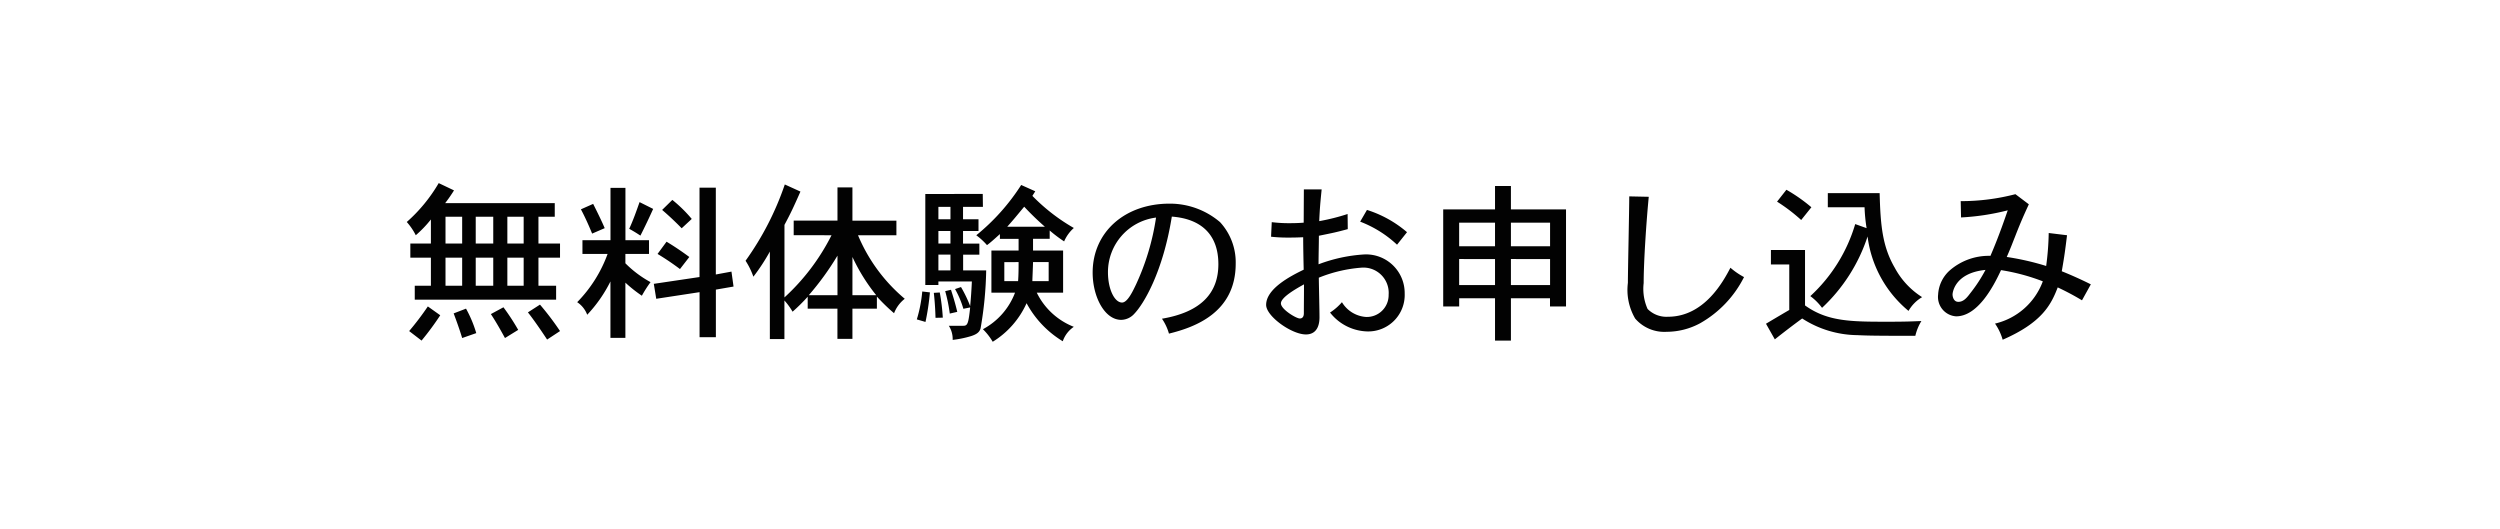 <svg xmlns="http://www.w3.org/2000/svg" width="206" height="43.57" viewBox="0 0 206 43.57">
  <g id="nav_btn_txt02" transform="translate(-1091 -497)">
    <rect id="長方形_190" data-name="長方形 190" width="206" height="43.57" transform="translate(1091 497)" fill="#fff"/>
    <path id="nav_btn_txt02-2" data-name="nav_btn_txt02" d="M3.682-10.262a12.249,12.249,0,0,0,.728-1.05l-1.26-.6A13.012,13.012,0,0,1,.518-8.708,5.029,5.029,0,0,1,1.26-7.616a9.481,9.481,0,0,0,1.246-1.3V-6.93H.812v1.162H2.506v2.31H1.176V-2.31H12.824V-3.458H11.368v-2.31h1.778V-6.93H11.368V-9.142h1.344v-1.12Zm3.962,1.12V-6.93H6.2V-9.142Zm0,3.374v2.31H6.2v-2.31ZM5.082-9.142V-6.93H3.71V-9.142Zm0,3.374v2.31H3.71v-2.31ZM10.15-9.142V-6.93H8.806V-9.142Zm0,3.374v2.31H8.806v-2.31ZM4.382-1.176c.238.63.532,1.456.7,2.03L6.244.448A10,10,0,0,0,5.4-1.568ZM10.5-1.26c.49.616,1.12,1.54,1.582,2.24l1.064-.7A22.906,22.906,0,0,0,11.494-1.9ZM2.254-1.75A23.462,23.462,0,0,1,.714.28l1.022.784a23.022,23.022,0,0,0,1.54-2.086Zm5.194.63C7.882-.462,8.274.238,8.61.854L9.7.182A18.509,18.509,0,0,0,8.484-1.68ZM24.64-11.536v7.364l-3.766.56.2,1.232,3.57-.546V.784h1.344v-3.92l1.456-.252L27.272-4.62l-1.288.238v-7.154Zm-7.336.014V-7.21h-2.31v1.134h2.072A11.067,11.067,0,0,1,14.56-2.1a2.143,2.143,0,0,1,.826,1.036A11.373,11.373,0,0,0,17.3-3.808V.84h1.232V-3.71a11.2,11.2,0,0,0,1.358,1.078,9.969,9.969,0,0,1,.714-1.12,8.92,8.92,0,0,1-2.072-1.554v-.77h1.946V-7.21H18.536v-4.312ZM24-8.96a11.306,11.306,0,0,0-1.6-1.568l-.84.826c.574.49,1.134,1.022,1.61,1.512Zm-4.3-1.386c-.266.756-.532,1.512-.854,2.2.336.182.63.364.924.56.35-.686.742-1.512,1.05-2.2ZM16.828-8.2c-.28-.658-.63-1.358-.952-2l-1.008.448c.364.686.672,1.386.924,2ZM23.8-5.824c-.6-.448-1.274-.9-1.876-1.26l-.742,1.008A21.384,21.384,0,0,1,23.03-4.83Zm9.842,3.15a22.944,22.944,0,0,0,2.366-3.262v3.262Zm3.6-3.15a15.2,15.2,0,0,0,1.96,3.15H37.24ZM35.518-7.616A17.777,17.777,0,0,1,31.64-2.492V-8.47c.518-.966.728-1.414,1.316-2.744L31.668-11.8a24.089,24.089,0,0,1-3.234,6.286A6.032,6.032,0,0,1,29.078-4.2a16.084,16.084,0,0,0,1.358-2.072V.938h1.2V-2.24a5.5,5.5,0,0,1,.672.924,14.655,14.655,0,0,0,1.246-1.232v.98h2.45V.924H37.24V-1.568h2.016v-.994A16.031,16.031,0,0,0,40.67-1.19a2.765,2.765,0,0,1,.882-1.19A13.738,13.738,0,0,1,37.7-7.616h3.164v-1.2H37.24v-2.744H36.008V-8.82H32.4v1.2Zm7.728-3.4v7.5h1.078v-.294h2.758c-.028.616-.07,1.3-.14,2.03a10.774,10.774,0,0,0-.756-1.568l-.49.168a7.54,7.54,0,0,1,.686,1.624l.56-.112c-.14,1.316-.21,1.512-.56,1.512h-1.2A2.029,2.029,0,0,1,45.5,1.008,8.679,8.679,0,0,0,47,.7c.49-.154.714-.336.8-.644a30.334,30.334,0,0,0,.462-4.774h-1.9v-1.3H47.7v-.91H46.354V-7.966h1.274v-.966H46.354V-9.954h1.638l-.014-1.064Zm7.9-.742a17.376,17.376,0,0,1-3.7,4.144,5.374,5.374,0,0,1,.882.812c.28-.2.658-.546,1.064-.91v.392h1.54v.966h-2.24v3.472h1.946A5.694,5.694,0,0,1,47.992.126,5.018,5.018,0,0,1,48.8,1.162,7.2,7.2,0,0,0,51.59-2.016,8.227,8.227,0,0,0,54.572,1.12a2.37,2.37,0,0,1,.91-1.19A5.718,5.718,0,0,1,52.43-2.884H54.6V-6.356H52.122v-.966h1.372v-.686a11.427,11.427,0,0,0,1.19.9,3.111,3.111,0,0,1,.8-1.106,15.565,15.565,0,0,1-3.416-2.646l.238-.378ZM45.318-7.966V-6.93h-.994V-7.966Zm0-1.988v1.022h-.994V-9.954Zm0,3.934v1.3h-.994v-1.3Zm5.614.616c0,.406,0,1.05-.042,1.568H49.756V-5.4Zm1.134,1.568c.014-.49.042-.994.056-1.568H53.41v1.568Zm-2.072-4.48c.56-.63.644-.742,1.4-1.652A22.985,22.985,0,0,0,53.1-8.316Zm-7,5.334a11.273,11.273,0,0,1-.448,2.3l.714.21a19.739,19.739,0,0,0,.364-2.436Zm1.89-.028a13.09,13.09,0,0,1,.378,1.848l.616-.14c-.154-.658-.336-1.26-.518-1.82Zm-.938.14c.084.728.126,1.484.14,2.058l.6-.014A16.432,16.432,0,0,0,44.436-2.9Zm18.312-6.2a20.059,20.059,0,0,1-1.652,5.516c-.238.49-.686,1.484-1.148,1.484-.616,0-1.162-1.092-1.162-2.492A4.525,4.525,0,0,1,62.258-9.072ZM63.322.49c2.17-.532,5.5-1.75,5.5-5.768a4.884,4.884,0,0,0-1.288-3.416,6.369,6.369,0,0,0-4.158-1.526c-3.7,0-6.342,2.352-6.342,5.684,0,2,.994,3.892,2.352,3.892a1.48,1.48,0,0,0,1.078-.5c.784-.812,2.366-3.458,3.094-8.008,2.422.182,3.836,1.484,3.836,3.92,0,2.324-1.358,3.934-4.648,4.494A4.18,4.18,0,0,1,63.322.49ZM74.438-1.19c0,.294-.126.434-.336.434-.294,0-1.554-.756-1.554-1.246,0-.518,1.33-1.246,1.9-1.568C74.452-2.856,74.438-1.946,74.438-1.19Zm0-10.206-.014,2.744c-.35.028-.742.042-1.12.042a11.577,11.577,0,0,1-1.512-.084l-.056,1.2a12.417,12.417,0,0,0,1.484.07c.252,0,.574,0,1.162-.028,0,.812.028,2.044.042,2.674-1.008.49-3.094,1.54-3.094,2.9,0,.938,2.1,2.436,3.276,2.436,1.106,0,1.12-1.134,1.12-1.428,0-.644-.042-2.184-.056-3.248a11.691,11.691,0,0,1,3.5-.826,2.082,2.082,0,0,1,2.254,2.226A1.8,1.8,0,0,1,79.576-.882a2.513,2.513,0,0,1-2-1.218,4.56,4.56,0,0,1-.98.854,4.033,4.033,0,0,0,3,1.554,3.006,3.006,0,0,0,3.15-3.122,3.184,3.184,0,0,0-3.332-3.22,12.77,12.77,0,0,0-3.766.812c0-.77.028-1.638.028-2.352,1.246-.252,1.386-.28,2.38-.546l-.014-1.246a17.185,17.185,0,0,1-2.338.588c.056-1.148.07-1.288.2-2.618Zm8.5,3.528a9.391,9.391,0,0,0-3.3-1.834l-.56.966a9.308,9.308,0,0,1,3.038,1.9Zm7.252-3.808v1.932h-4.27V-1.75h1.316v-.672h2.954V1.064H91.5V-2.422h3.22v.672H96.04V-9.744H91.5v-1.932Zm0,3.024v1.946H87.234V-8.652Zm4.536,0v1.946H91.5V-8.652Zm-4.536,3v2.142H87.234V-5.656Zm4.536,0v2.142H91.5V-5.656Zm6.524-5.166c0,1.134-.112,6.1-.112,7.126a4.674,4.674,0,0,0,.6,2.94,3.166,3.166,0,0,0,2.6,1.092,5.83,5.83,0,0,0,2.744-.7,9.028,9.028,0,0,0,3.626-3.808,5.965,5.965,0,0,1-1.12-.77C109.032-3.878,107.464-.9,104.44-.9a2.174,2.174,0,0,1-1.68-.644,4.065,4.065,0,0,1-.322-2.128c0-1.792.224-5.1.42-7.112Zm12.18.434a14.288,14.288,0,0,1,1.988,1.512l.84-1.05a13.415,13.415,0,0,0-2.058-1.442Zm7.21.462a13.294,13.294,0,0,0,.168,1.722l-.938-.336a13.1,13.1,0,0,1-3.7,5.936,4.514,4.514,0,0,1,.966.966,14,14,0,0,0,3.752-5.88,9.481,9.481,0,0,0,3.374,6.132,3.108,3.108,0,0,1,1.12-1.134,6.47,6.47,0,0,1-2.254-2.422c-1.036-1.778-1.176-3.57-1.246-6.146h-4.27v1.162ZM112.924-6.4v1.19h1.512v3.752c-.6.35-1.288.756-1.918,1.134l.728,1.288c.7-.56,1.526-1.19,2.254-1.722A8.51,8.51,0,0,0,120.05.616c.784.042,1.764.056,4.774.056a4.024,4.024,0,0,1,.5-1.218c-.784.028-1.218.056-2.744.056-3.01,0-4.984,0-6.846-1.344V-6.4ZM130.606-4.76a12.549,12.549,0,0,1-1.274,1.946c-.322.434-.588.686-.966.686s-.476-.406-.476-.616C127.89-2.758,127.96-4.494,130.606-4.76ZM133.07-11a17.726,17.726,0,0,1-4.508.574l.028,1.344a19.518,19.518,0,0,0,3.85-.588c-.154.42-.686,2.044-1.428,3.752a4.894,4.894,0,0,0-3.388,1.232,2.881,2.881,0,0,0-.924,1.974,1.6,1.6,0,0,0,1.484,1.778c1.75,0,3.038-2.366,3.7-3.808a16.651,16.651,0,0,1,3.444.924A5.547,5.547,0,0,1,131.39-.336a4.489,4.489,0,0,1,.63,1.33c3.206-1.4,3.976-2.842,4.536-4.312a21.621,21.621,0,0,1,2,1.064l.728-1.316c-.84-.42-1.694-.8-2.394-1.078.238-1.358.294-1.848.434-2.968L135.814-7.8a22.806,22.806,0,0,1-.21,2.716,21.7,21.7,0,0,0-3.248-.742c.322-.728.518-1.26.686-1.68.49-1.26.756-1.834,1.134-2.66Z" transform="translate(1124 524)" fill="#020202"/>
  </g>
</svg>
